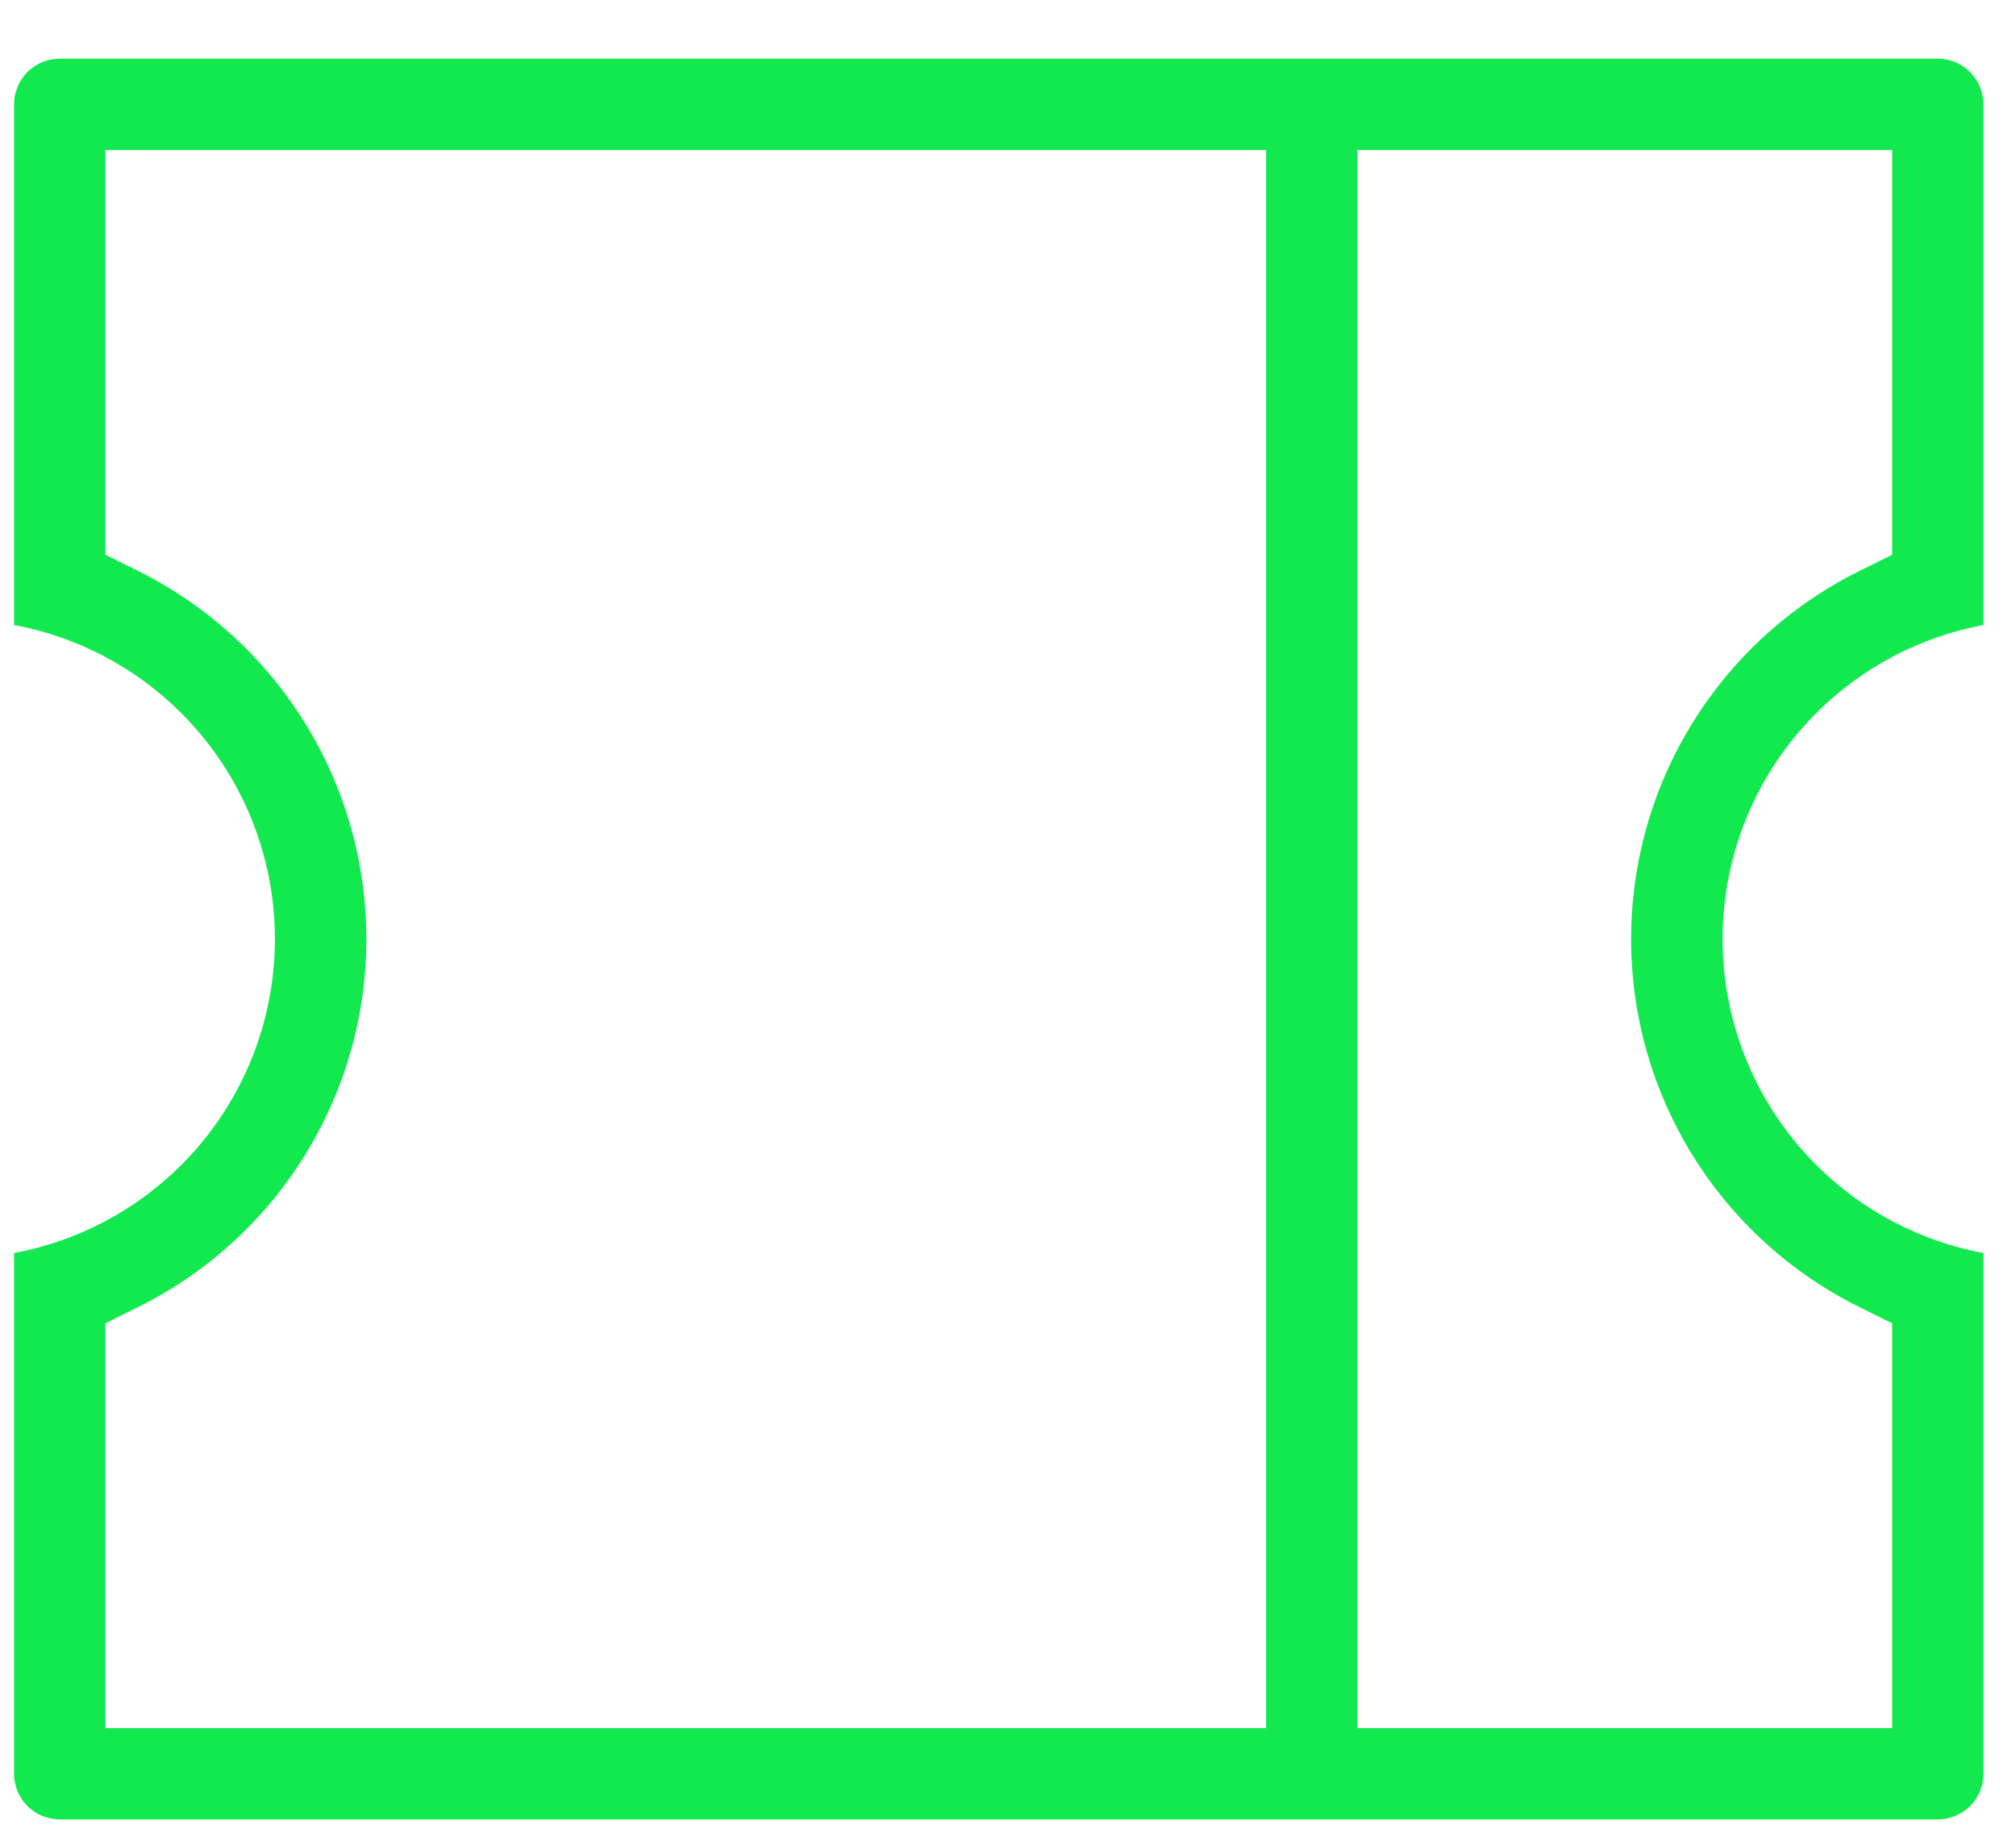 <svg viewBox="0 0 33 30" fill="none" xmlns="http://www.w3.org/2000/svg">
<path d="M31.72 0.961C31.918 0.961 32.108 1.039 32.248 1.179C32.388 1.32 32.467 1.51 32.467 1.708V10.23C31.437 10.423 30.481 10.921 29.73 11.673C28.749 12.653 28.197 13.984 28.197 15.371C28.197 16.758 28.749 18.088 29.73 19.069C30.481 19.82 31.437 20.318 32.467 20.511V29.034C32.467 29.232 32.388 29.422 32.248 29.562C32.108 29.702 31.918 29.781 31.72 29.781H0.978C0.779 29.781 0.589 29.702 0.449 29.562C0.309 29.422 0.23 29.232 0.23 29.034V20.511C1.26 20.318 2.217 19.82 2.968 19.069C3.949 18.088 4.5 16.758 4.5 15.371C4.5 13.984 3.949 12.653 2.968 11.673C2.217 10.921 1.26 10.423 0.23 10.23V1.708C0.231 1.51 0.309 1.32 0.449 1.179C0.589 1.039 0.779 0.961 0.978 0.961H31.72ZM1.725 2.455V9.081L2.259 9.345C3.381 9.902 4.326 10.761 4.986 11.825C5.647 12.889 5.997 14.118 5.997 15.371C5.997 16.624 5.647 17.852 4.986 18.917C4.326 19.981 3.381 20.84 2.259 21.396L1.725 21.661V28.287H20.725V2.455H1.725ZM22.22 2.455V28.287H30.973V21.661L30.439 21.396C29.316 20.84 28.37 19.981 27.71 18.917C27.049 17.852 26.7 16.624 26.7 15.371C26.7 14.118 27.049 12.889 27.71 11.825C28.37 10.76 29.316 9.902 30.439 9.345L30.973 9.081V2.455H22.22Z" fill="#11E94E"/>
</svg>
